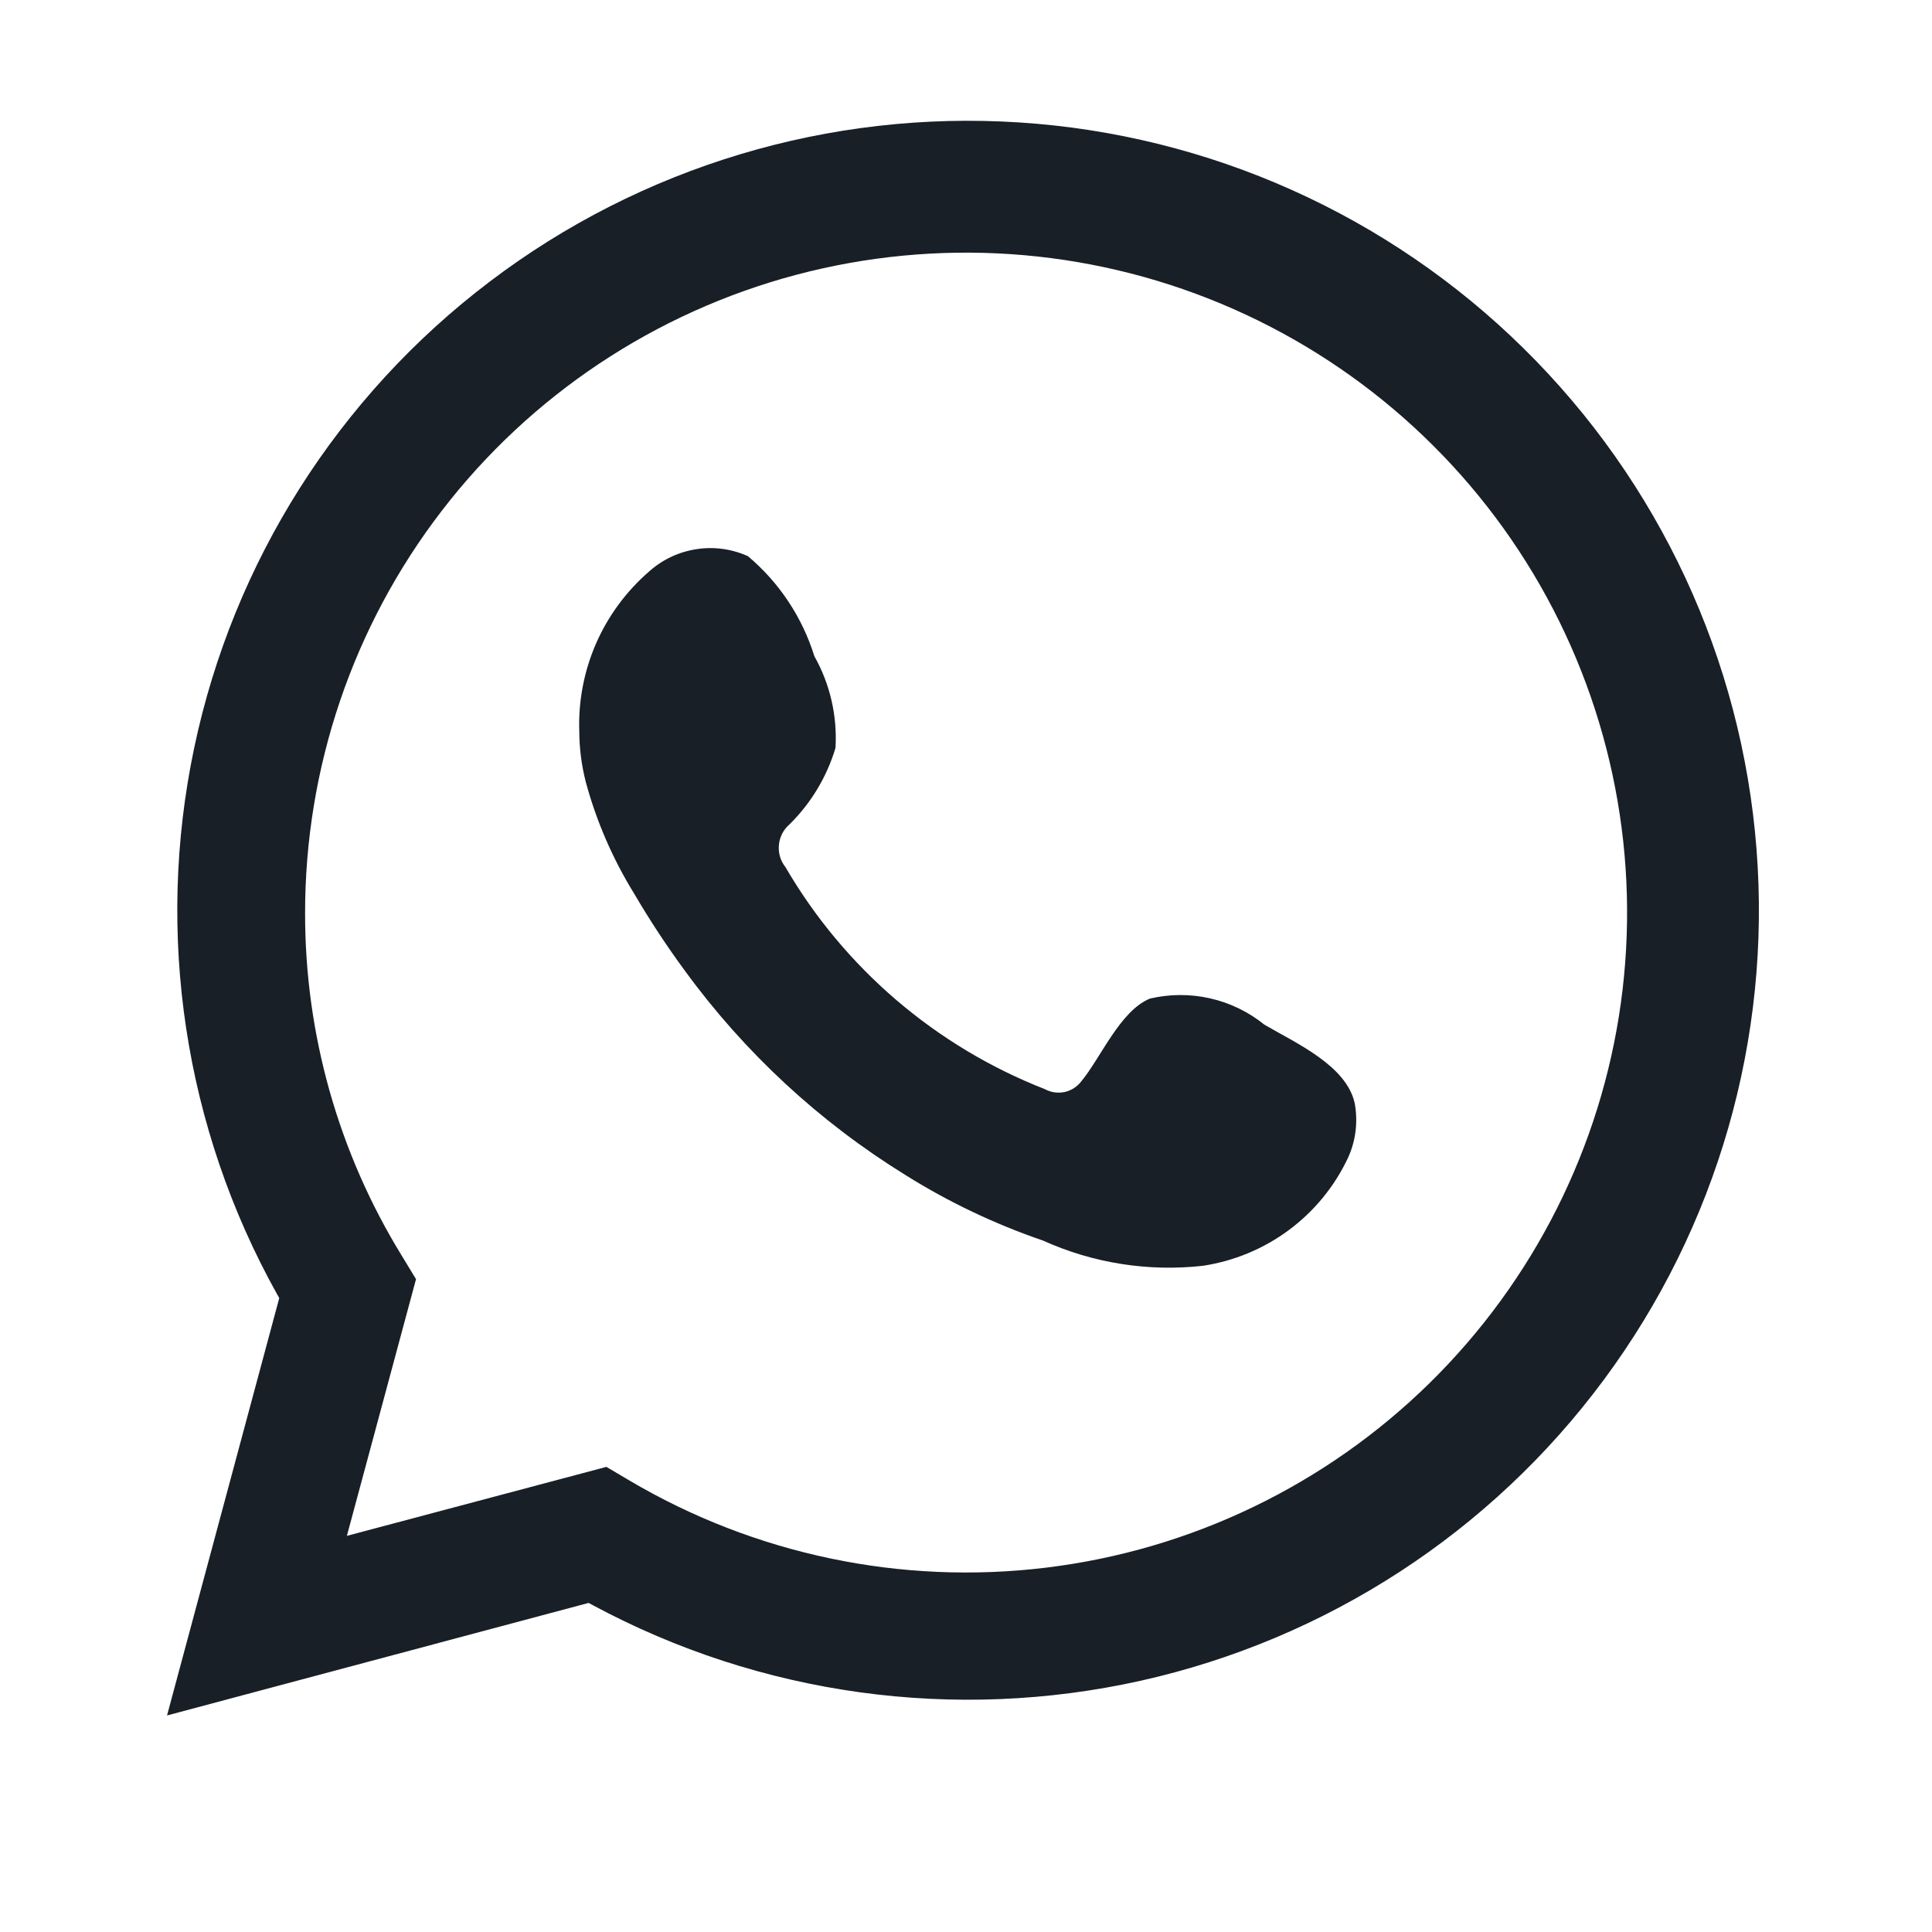 <svg width="24" height="24" viewBox="0 0 24 24" fill="none" xmlns="http://www.w3.org/2000/svg">
<path fill-rule="evenodd" clip-rule="evenodd" d="M6.084 3.498C7.966 2.07 10.302 1.368 12.661 1.521C15.02 1.673 17.245 2.67 18.927 4.328C20.61 5.986 21.637 8.194 21.82 10.547C22.004 12.9 21.331 15.24 19.925 17.138C18.52 19.036 16.476 20.364 14.169 20.879C11.861 21.393 9.446 21.06 7.364 19.94L7.312 19.912L2.075 21.31L3.469 16.125L3.439 16.072C2.291 14.009 1.926 11.602 2.412 9.292C2.897 6.983 4.201 4.925 6.084 3.498ZM9.89 3.414C11.641 2.949 13.497 3.075 15.169 3.773C16.841 4.471 18.235 5.702 19.133 7.273C20.031 8.844 20.383 10.668 20.135 12.46C19.887 14.252 19.051 15.912 17.759 17.181C16.468 18.449 14.792 19.256 12.993 19.474C11.194 19.693 9.374 19.311 7.815 18.389L7.533 18.222L4.309 19.079L5.168 15.89L4.991 15.599C4.205 14.32 3.789 12.849 3.79 11.348C3.788 9.539 4.384 7.78 5.488 6.345C6.591 4.91 8.139 3.879 9.89 3.414Z" fill="#181F26"/>
<path fill-rule="evenodd" clip-rule="evenodd" d="M15.707 12.729C15.51 12.57 15.28 12.458 15.033 12.402C14.787 12.346 14.53 12.347 14.284 12.405C13.914 12.558 13.675 13.138 13.436 13.428C13.385 13.497 13.311 13.546 13.227 13.565C13.143 13.583 13.056 13.571 12.98 13.53C11.626 13 10.49 12.029 9.758 10.773C9.696 10.695 9.666 10.596 9.676 10.496C9.685 10.396 9.733 10.304 9.809 10.239C10.076 9.976 10.272 9.649 10.379 9.29C10.402 8.894 10.312 8.499 10.117 8.153C9.966 7.668 9.68 7.236 9.291 6.909C9.091 6.819 8.869 6.788 8.652 6.822C8.434 6.855 8.231 6.95 8.067 7.096C7.782 7.342 7.556 7.648 7.405 7.992C7.255 8.336 7.183 8.71 7.196 9.085C7.197 9.296 7.224 9.506 7.276 9.711C7.408 10.201 7.612 10.671 7.879 11.103C8.073 11.434 8.284 11.755 8.511 12.063C9.251 13.077 10.181 13.938 11.25 14.598C11.786 14.934 12.359 15.206 12.957 15.411C13.579 15.692 14.266 15.8 14.944 15.724C15.331 15.665 15.697 15.513 16.011 15.28C16.325 15.047 16.576 14.741 16.743 14.388C16.842 14.175 16.871 13.937 16.829 13.706C16.726 13.234 16.094 12.956 15.707 12.729Z" fill="#181F26"/>
</svg>
